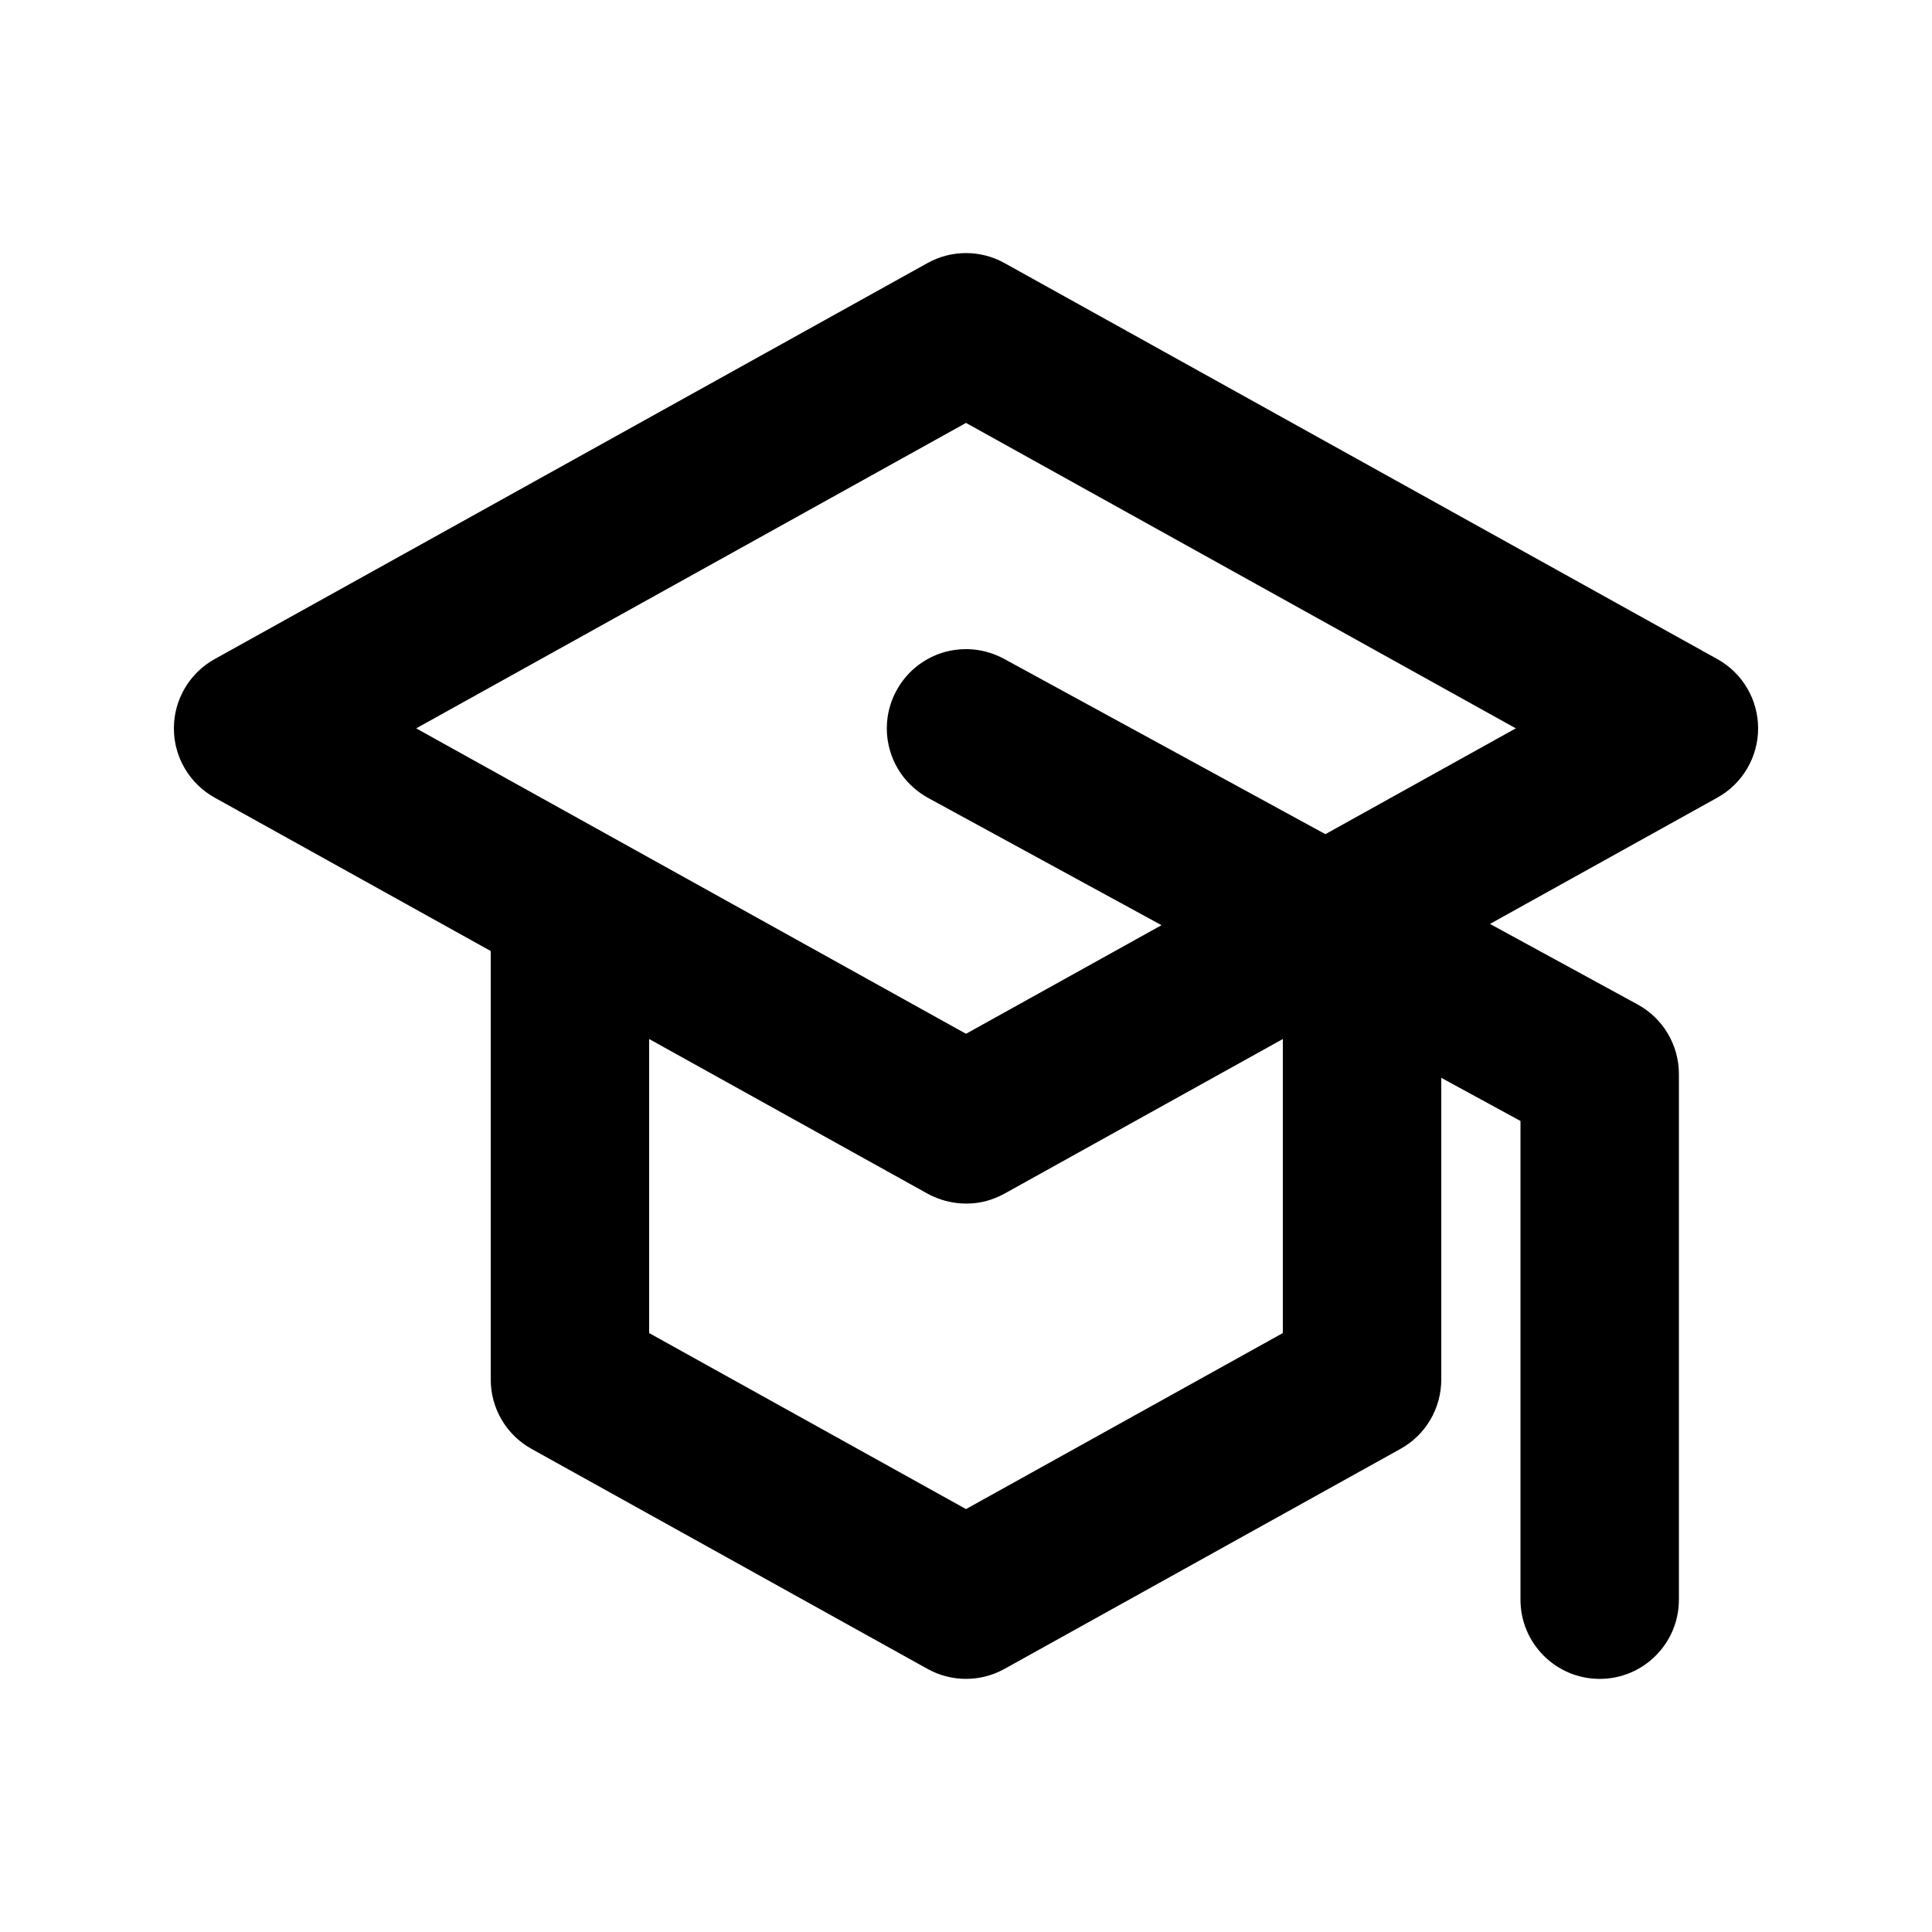 <?xml version="1.0" encoding="UTF-8"?>
<!-- Uploaded to: SVG Repo, www.svgrepo.com, Generator: SVG Repo Mixer Tools -->
<svg fill="#000000" width="800px" height="800px" version="1.1" viewBox="144 144 512 512" xmlns="http://www.w3.org/2000/svg">
 <path d="m274.05 396.03-73.18-40.66c-6.652-3.695-10.789-10.73-10.789-18.348 0-7.621 4.137-14.652 10.789-18.348l188.93-104.96c6.34-3.527 14.062-3.527 20.402 0l188.93 104.96c6.656 3.695 10.789 10.727 10.789 18.348 0 7.617-4.133 14.652-10.789 18.348l-60.27 33.48 39.129 21.348c6.742 3.676 10.938 10.75 10.938 18.434v139.3c0 11.59-9.402 20.992-20.992 20.992-11.586 0-20.992-9.402-20.992-20.992v-126.86l-20.992-11.438v79.977c0 7.621-4.133 14.656-10.789 18.348l-104.96 58.316c-6.34 3.527-14.062 3.527-20.402 0l-104.96-58.316c-6.656-3.691-10.789-10.727-10.789-18.348zm136.15 64.297c-1.574 0.863-3.231 1.535-4.973 1.996-5.207 1.32-10.727 0.566-15.43-1.996l-73.766-40.977v77.926l83.969 46.645 83.965-46.645v-77.926zm85.039-95.262 50.465-28.043-145.7-80.945-145.71 80.945 145.71 80.945 51.809-28.781-61.867-33.734c-2.75-1.531-5.141-3.609-6.988-6.172-1.68-2.328-2.856-4.996-3.465-7.809-0.441-1.973-0.566-4.008-0.418-6.023 0.48-6.488 4.051-12.512 9.508-16.039 1.848-1.195 3.863-2.098 5.984-2.668 2.457-0.648 5.016-0.859 7.535-0.605 2.793 0.27 5.481 1.133 7.957 2.453z" fill-rule="evenodd"/>
</svg>